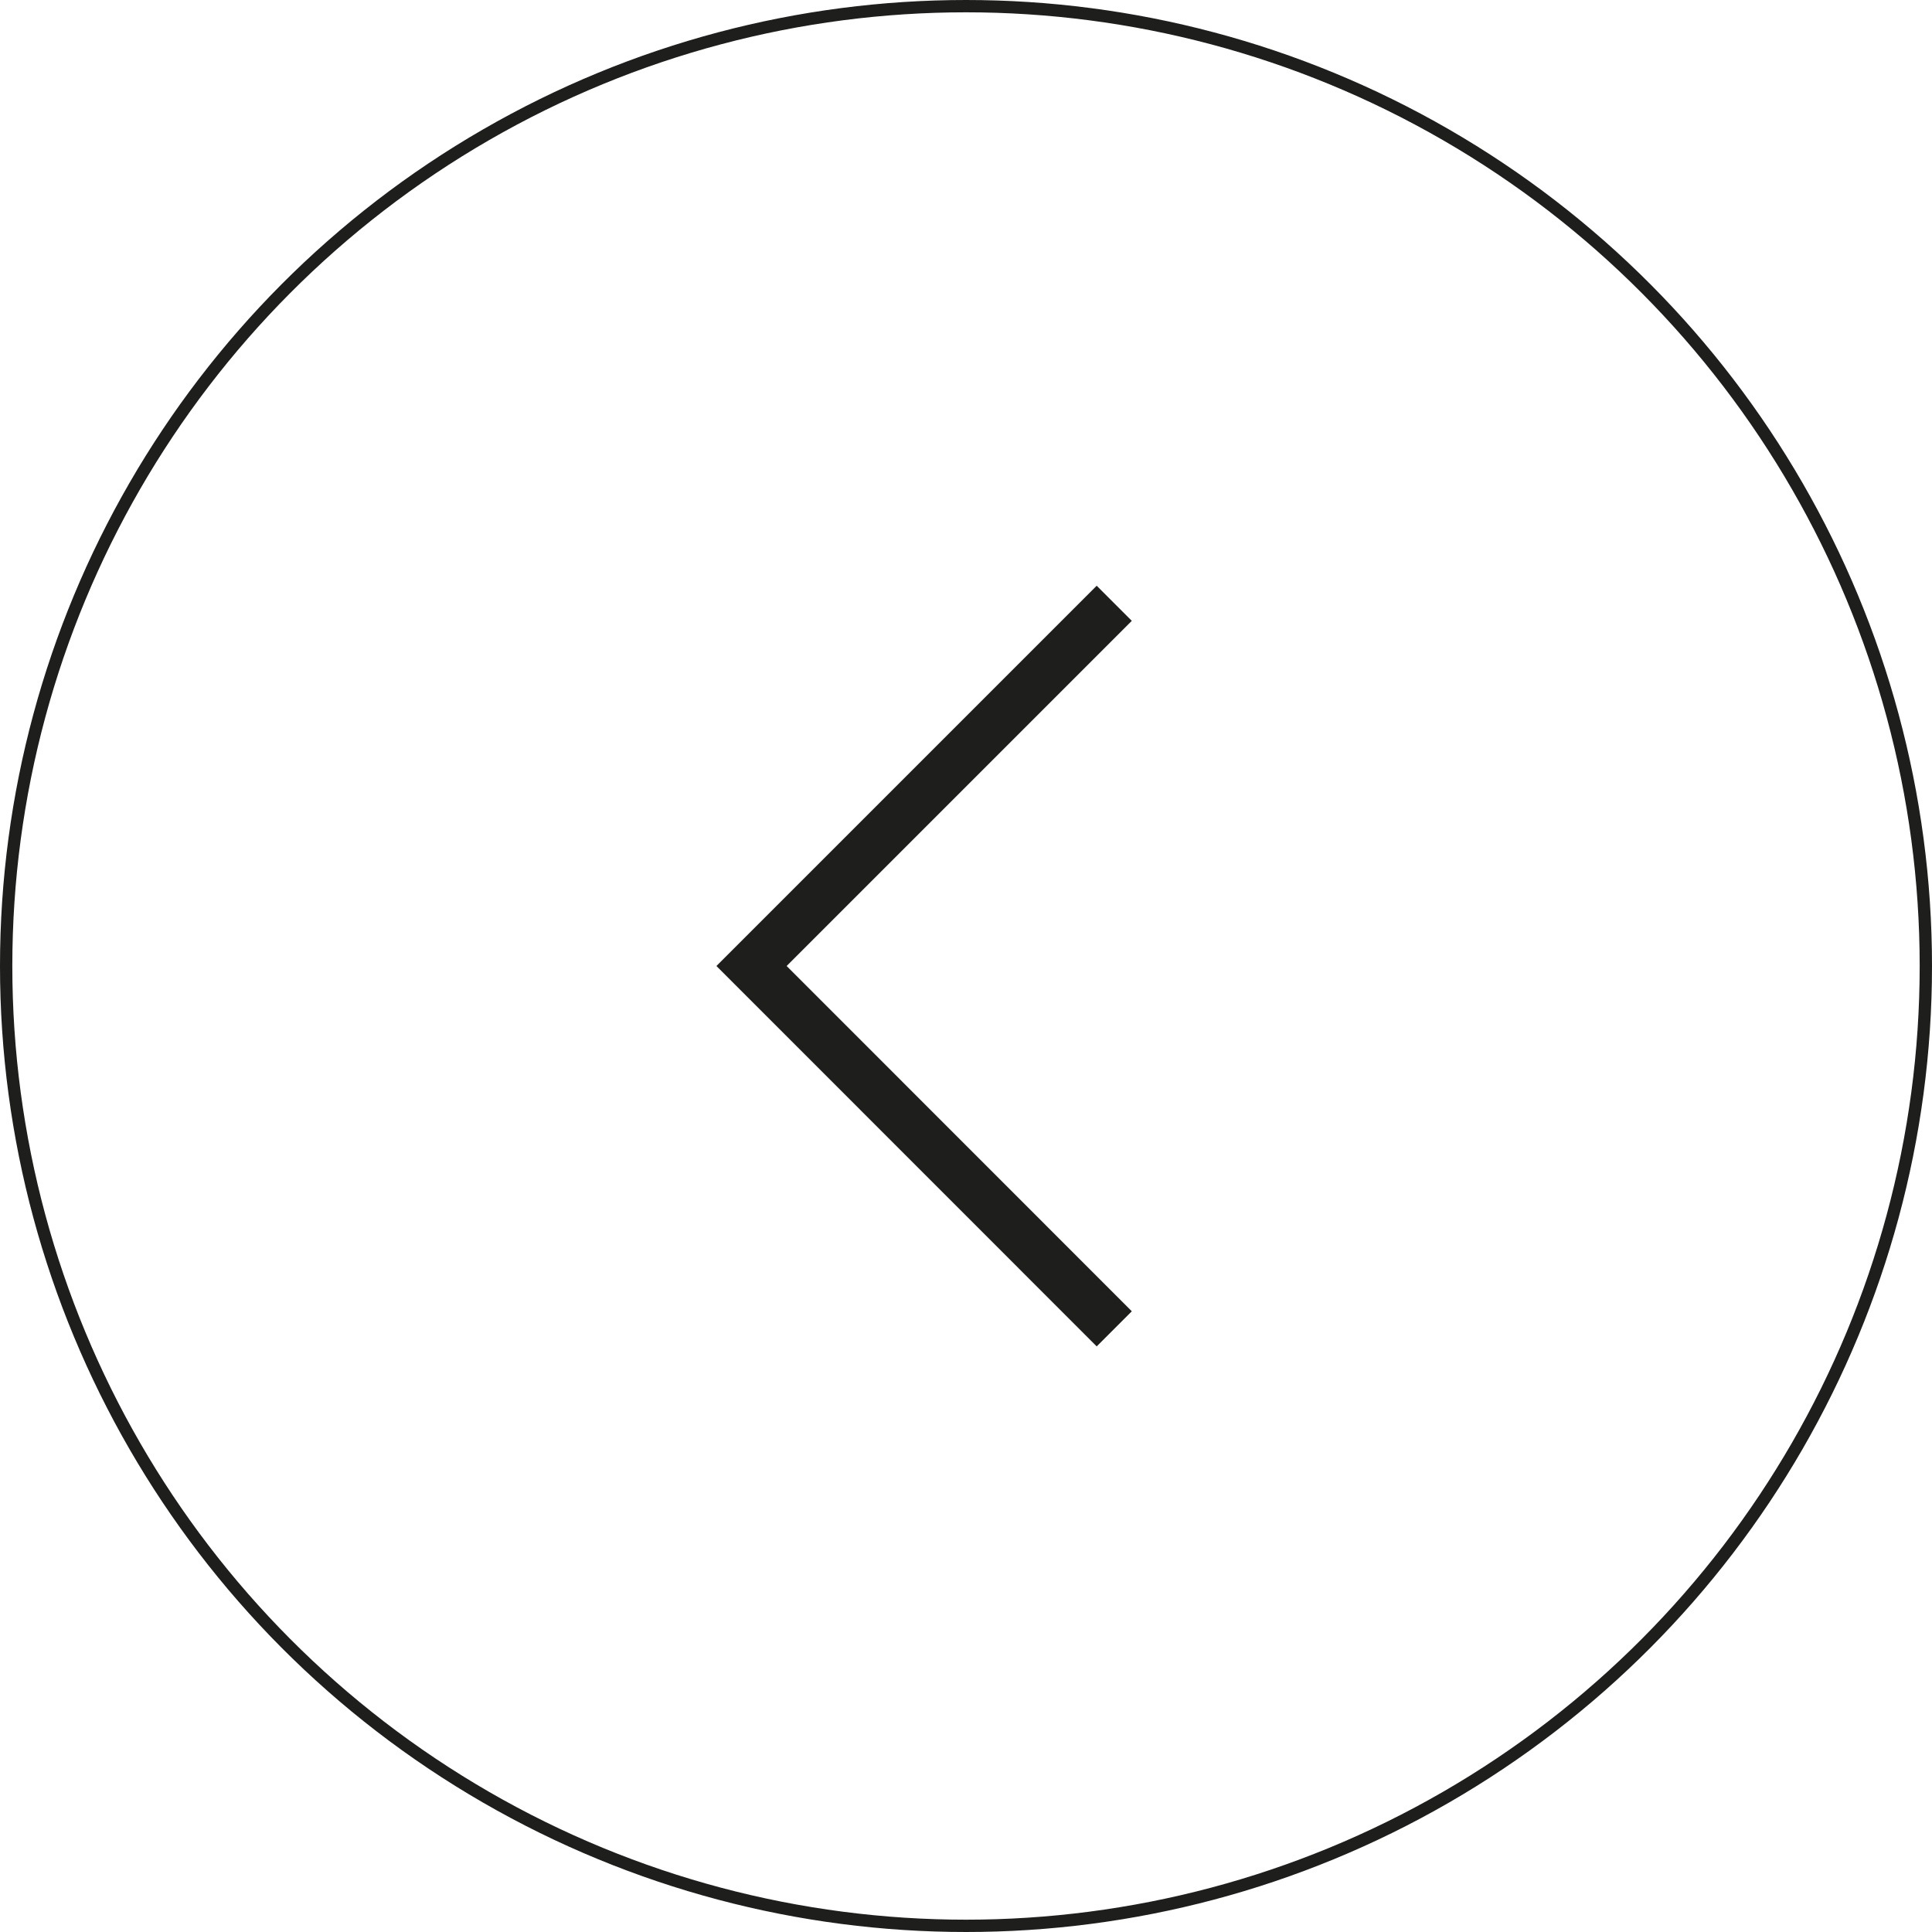 <?xml version="1.0" encoding="UTF-8"?> <svg xmlns="http://www.w3.org/2000/svg" xmlns:i="http://ns.adobe.com/AdobeIllustrator/10.0/" id="Calque_1" version="1.1" viewBox="0 0 156.84 156.84"><defs><style> .st0 { fill: none; stroke: #1e1e1c; stroke-miterlimit: 10; } .st1 { fill: #1e1e1c; } </style></defs><circle class="st0" cx="78.42" cy="78.42" r="77.92"></circle><polygon class="st1" points="89.03 47.55 91.88 50.4 63.86 78.42 91.88 106.45 89.03 109.3 58.16 78.42 89.03 47.55"></polygon></svg> 